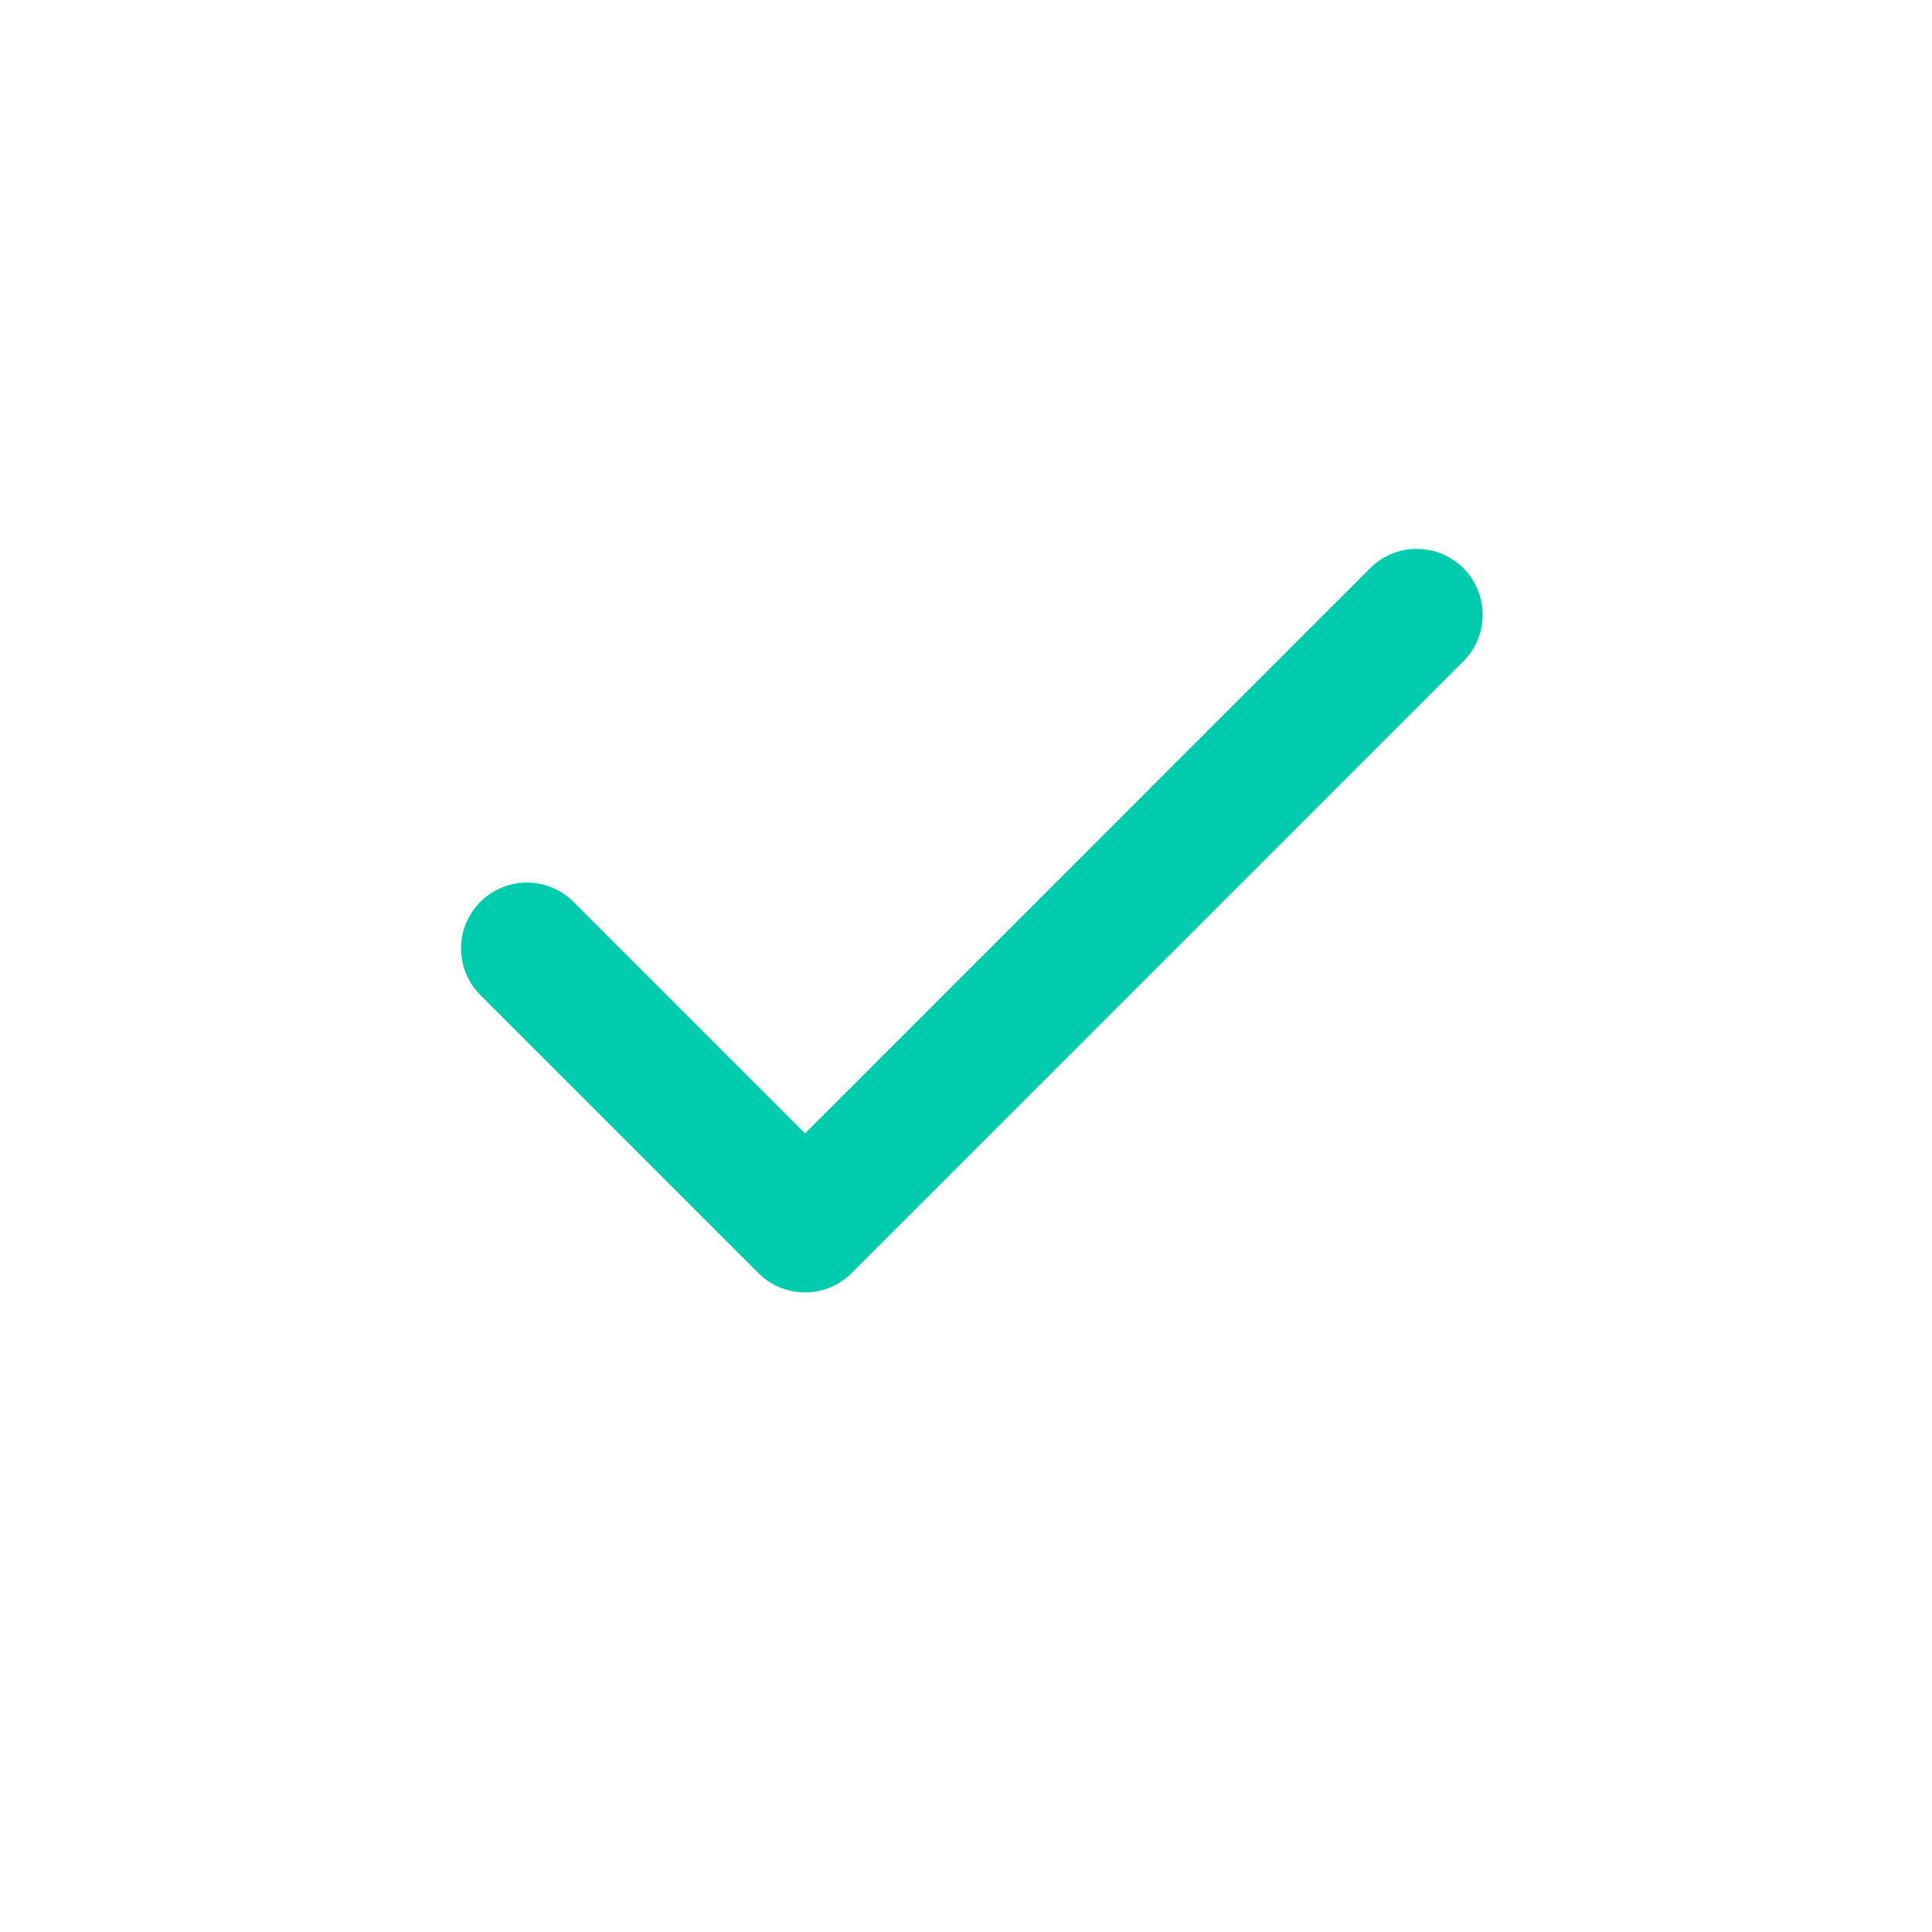 <svg width="22" height="22" fill="none" xmlns="http://www.w3.org/2000/svg"><path d="M16.133 7l-6.966 6.967L6 10.8" stroke="#00CCAD" stroke-width="1.5" stroke-linecap="round" stroke-linejoin="round"/></svg>